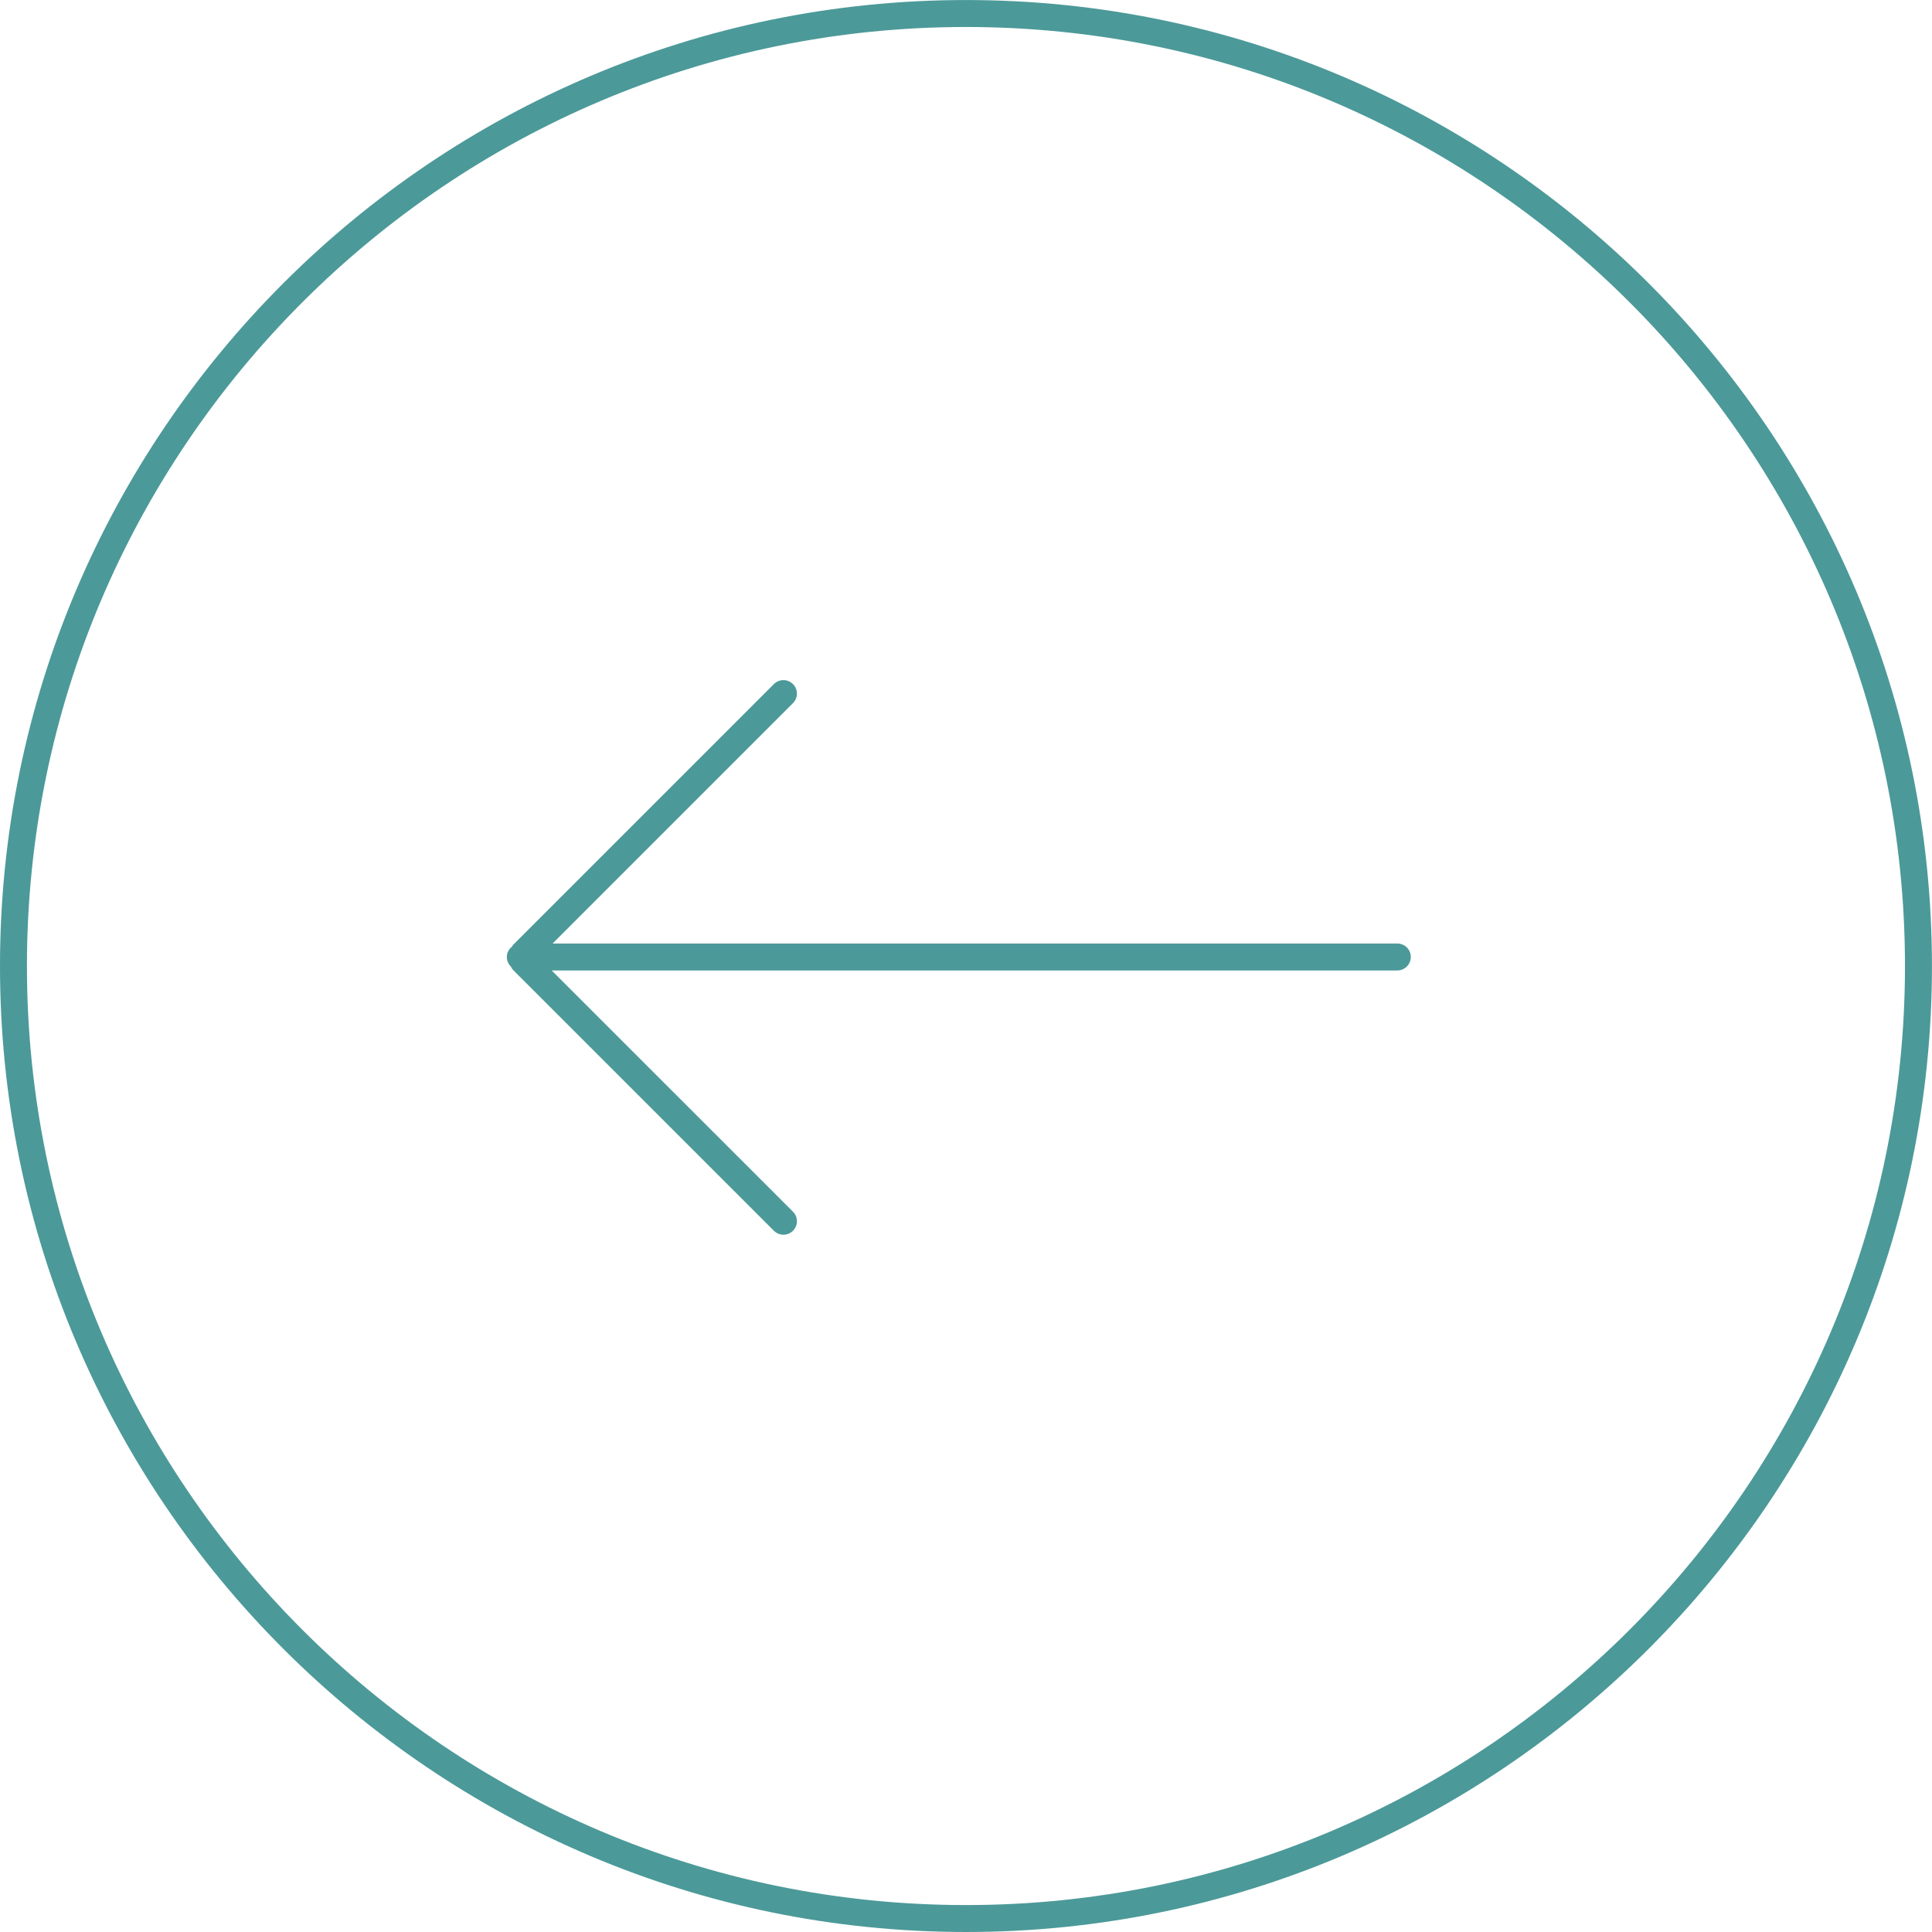 <?xml version="1.0" encoding="utf-8"?>
<!-- Generator: Adobe Illustrator 15.0.0, SVG Export Plug-In . SVG Version: 6.00 Build 0)  -->
<!DOCTYPE svg PUBLIC "-//W3C//DTD SVG 1.1//EN" "http://www.w3.org/Graphics/SVG/1.1/DTD/svg11.dtd">
<svg version="1.1" id="Layer_1" xmlns="http://www.w3.org/2000/svg" xmlns:xlink="http://www.w3.org/1999/xlink" x="0px" y="0px"
	 width="71px" height="71px" viewBox="0 0 71 71" enable-background="new 0 0 71 71" xml:space="preserve">
<g>
	<g>
		<path fill="#4C9999" d="M35.5,71C15.925,71,0,55.076,0,35.502C0,15.927,15.925,0.001,35.5,0.001
			c19.574,0,35.498,15.926,35.498,35.501C70.998,55.076,55.074,71,35.5,71z M35.5,0.992c-19.029,0-34.51,15.48-34.51,34.51
			c0,19.027,15.481,34.508,34.51,34.508c19.027,0,34.507-15.48,34.507-34.508C70.008,16.472,54.527,0.992,35.5,0.992z"/>
	</g>
	<g>
		<path fill="#4C9999" d="M51.35,34.674H20.308l8.833-8.834c0.194-0.193,0.194-0.508,0-0.701c-0.193-0.193-0.507-0.193-0.7,0
			l-9.577,9.577c-0.021,0.021-0.031,0.048-0.048,0.071c-0.113,0.092-0.19,0.225-0.19,0.381c0,0.141,0.058,0.265,0.151,0.355
			c0.023,0.046,0.048,0.092,0.087,0.131l9.577,9.576c0.097,0.096,0.223,0.145,0.35,0.145s0.253-0.049,0.35-0.145
			c0.194-0.193,0.194-0.508,0-0.701l-8.867-8.865H51.35c0.275,0,0.496-0.222,0.496-0.496C51.846,34.895,51.625,34.674,51.35,34.674z
			"/>
	</g>
</g>
</svg>
